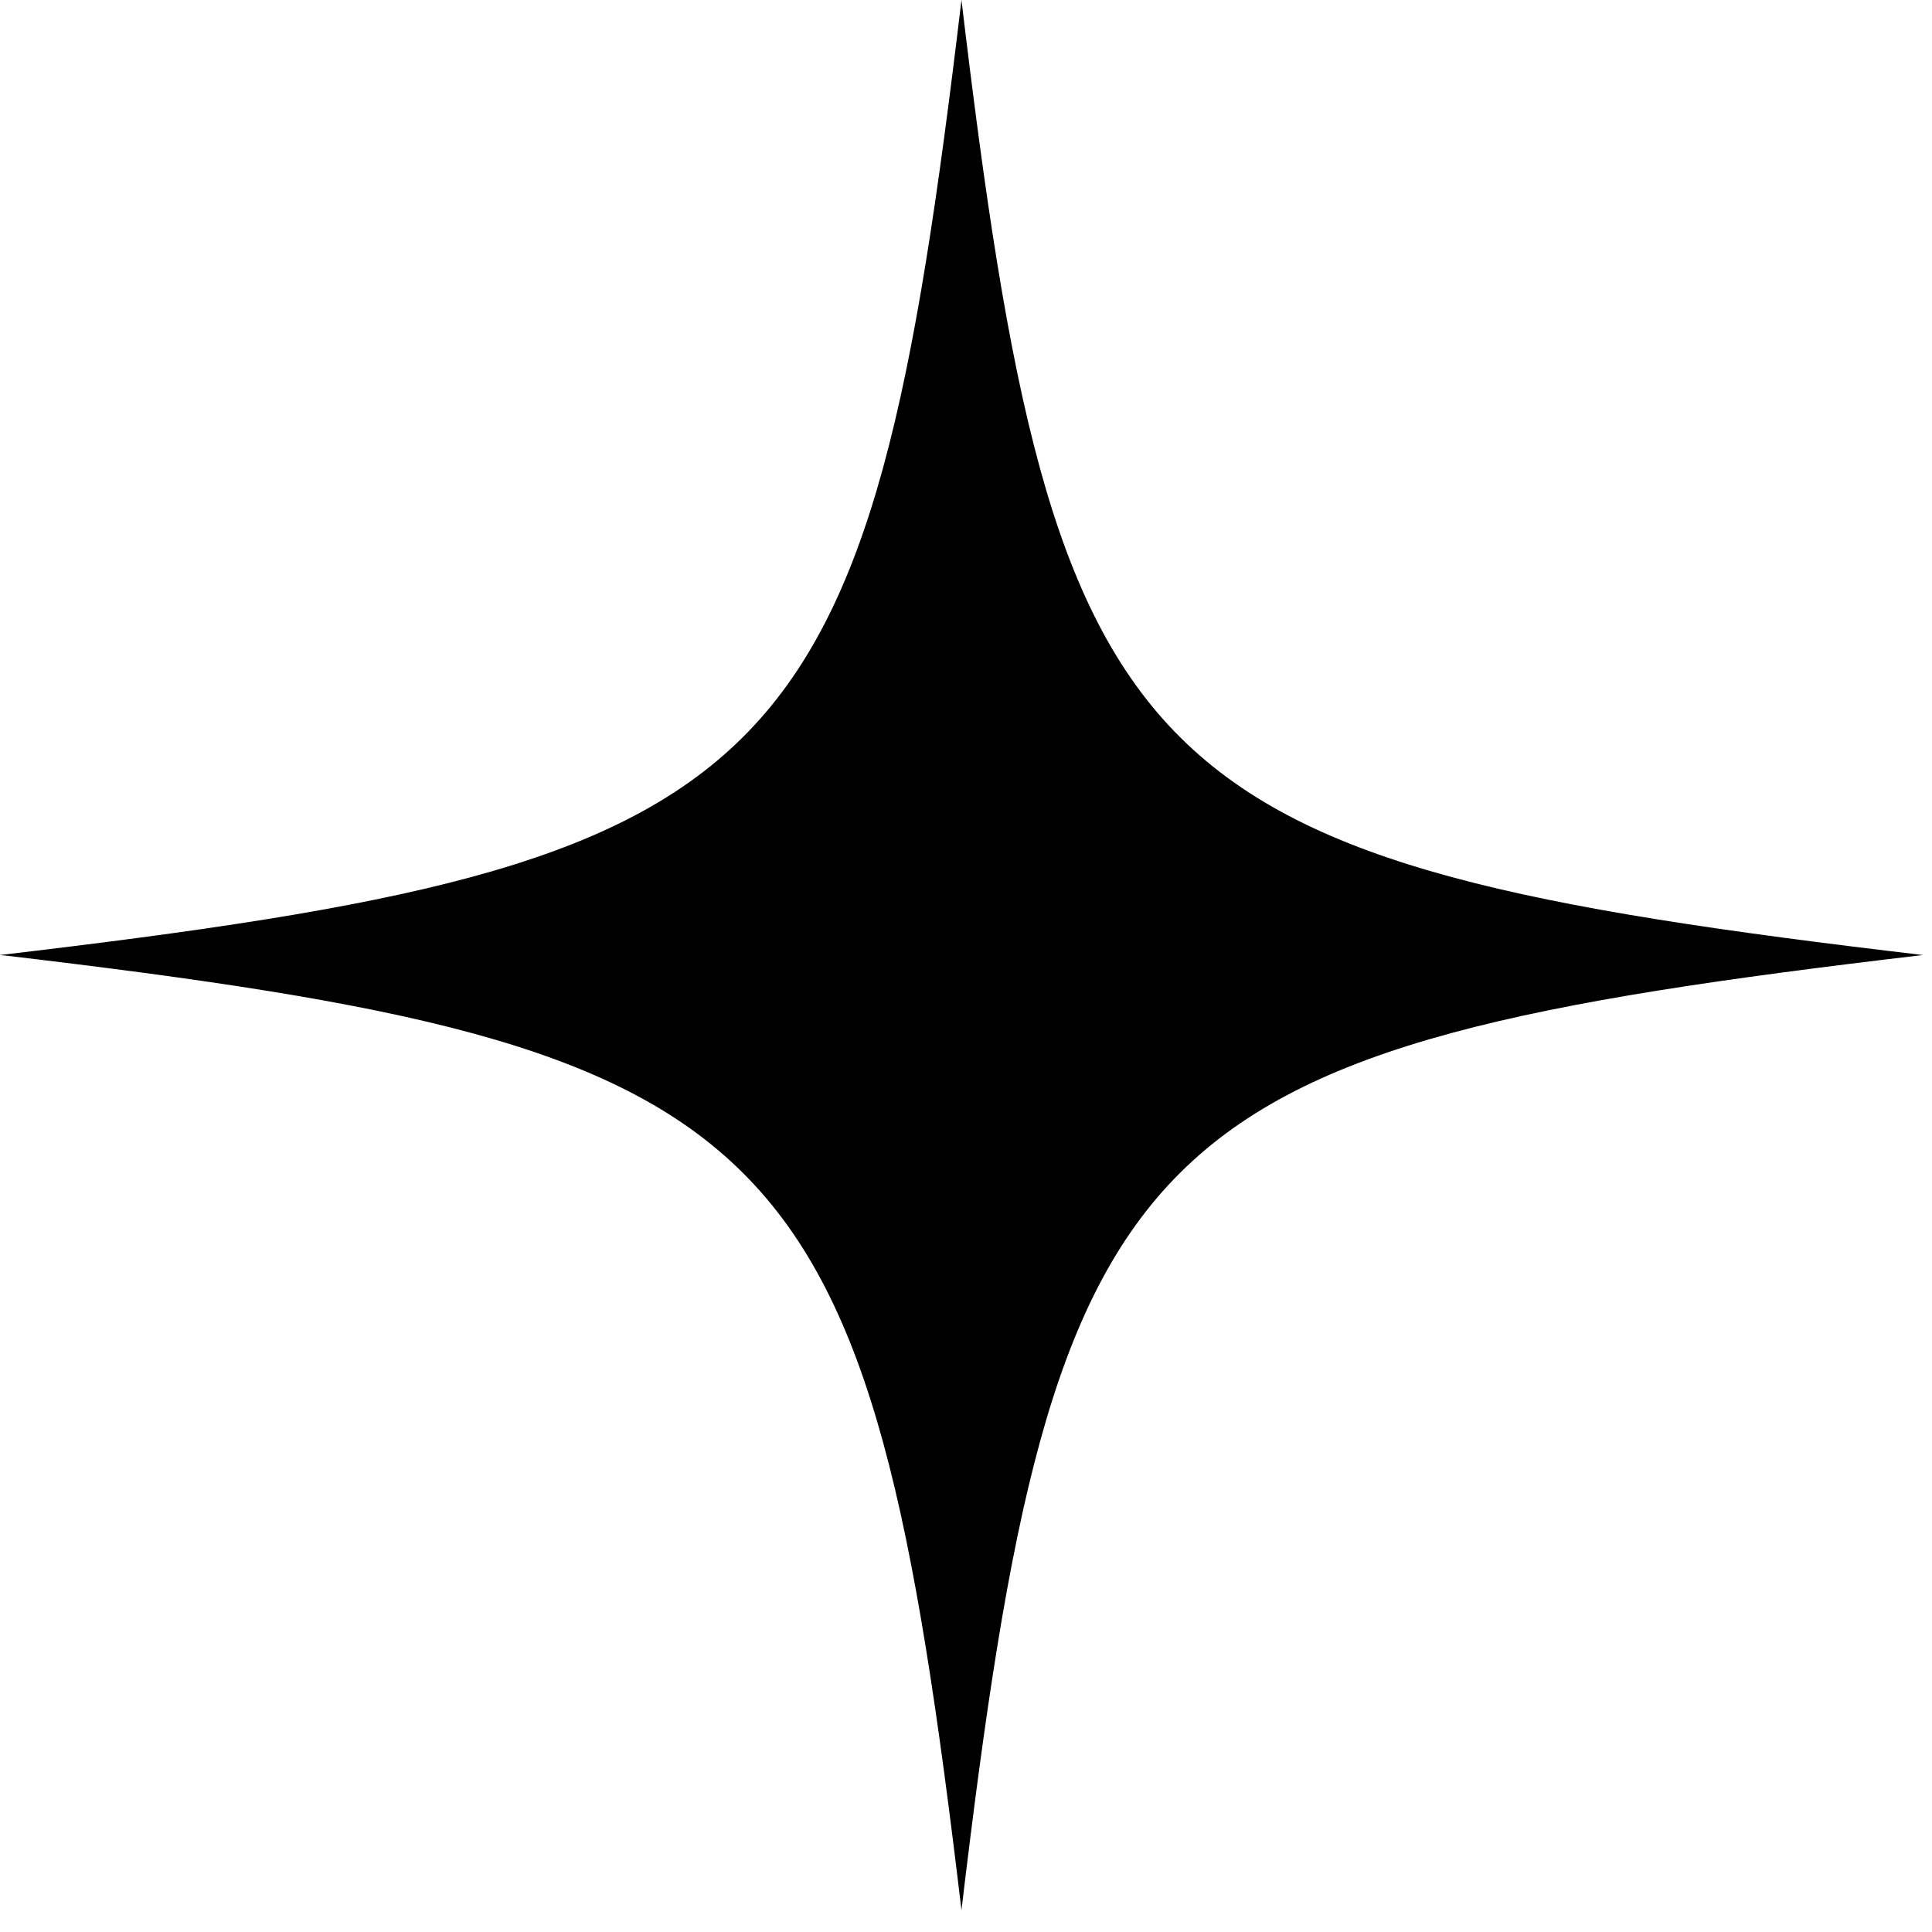<svg xmlns="http://www.w3.org/2000/svg" width="81" height="81" viewBox="0 0 81 81" fill="none"><path d="M40.31 0C36.38 32.973 33.196 36.136 0 40.04C0.069 40.05 0.137 40.06 0.206 40.06L0.207 40.07V40.06C33.208 43.954 36.389 47.177 40.31 80.08C44.238 47.107 47.423 43.944 80.619 40.04C47.423 36.136 44.238 32.973 40.31 0Z" fill="black"></path></svg>